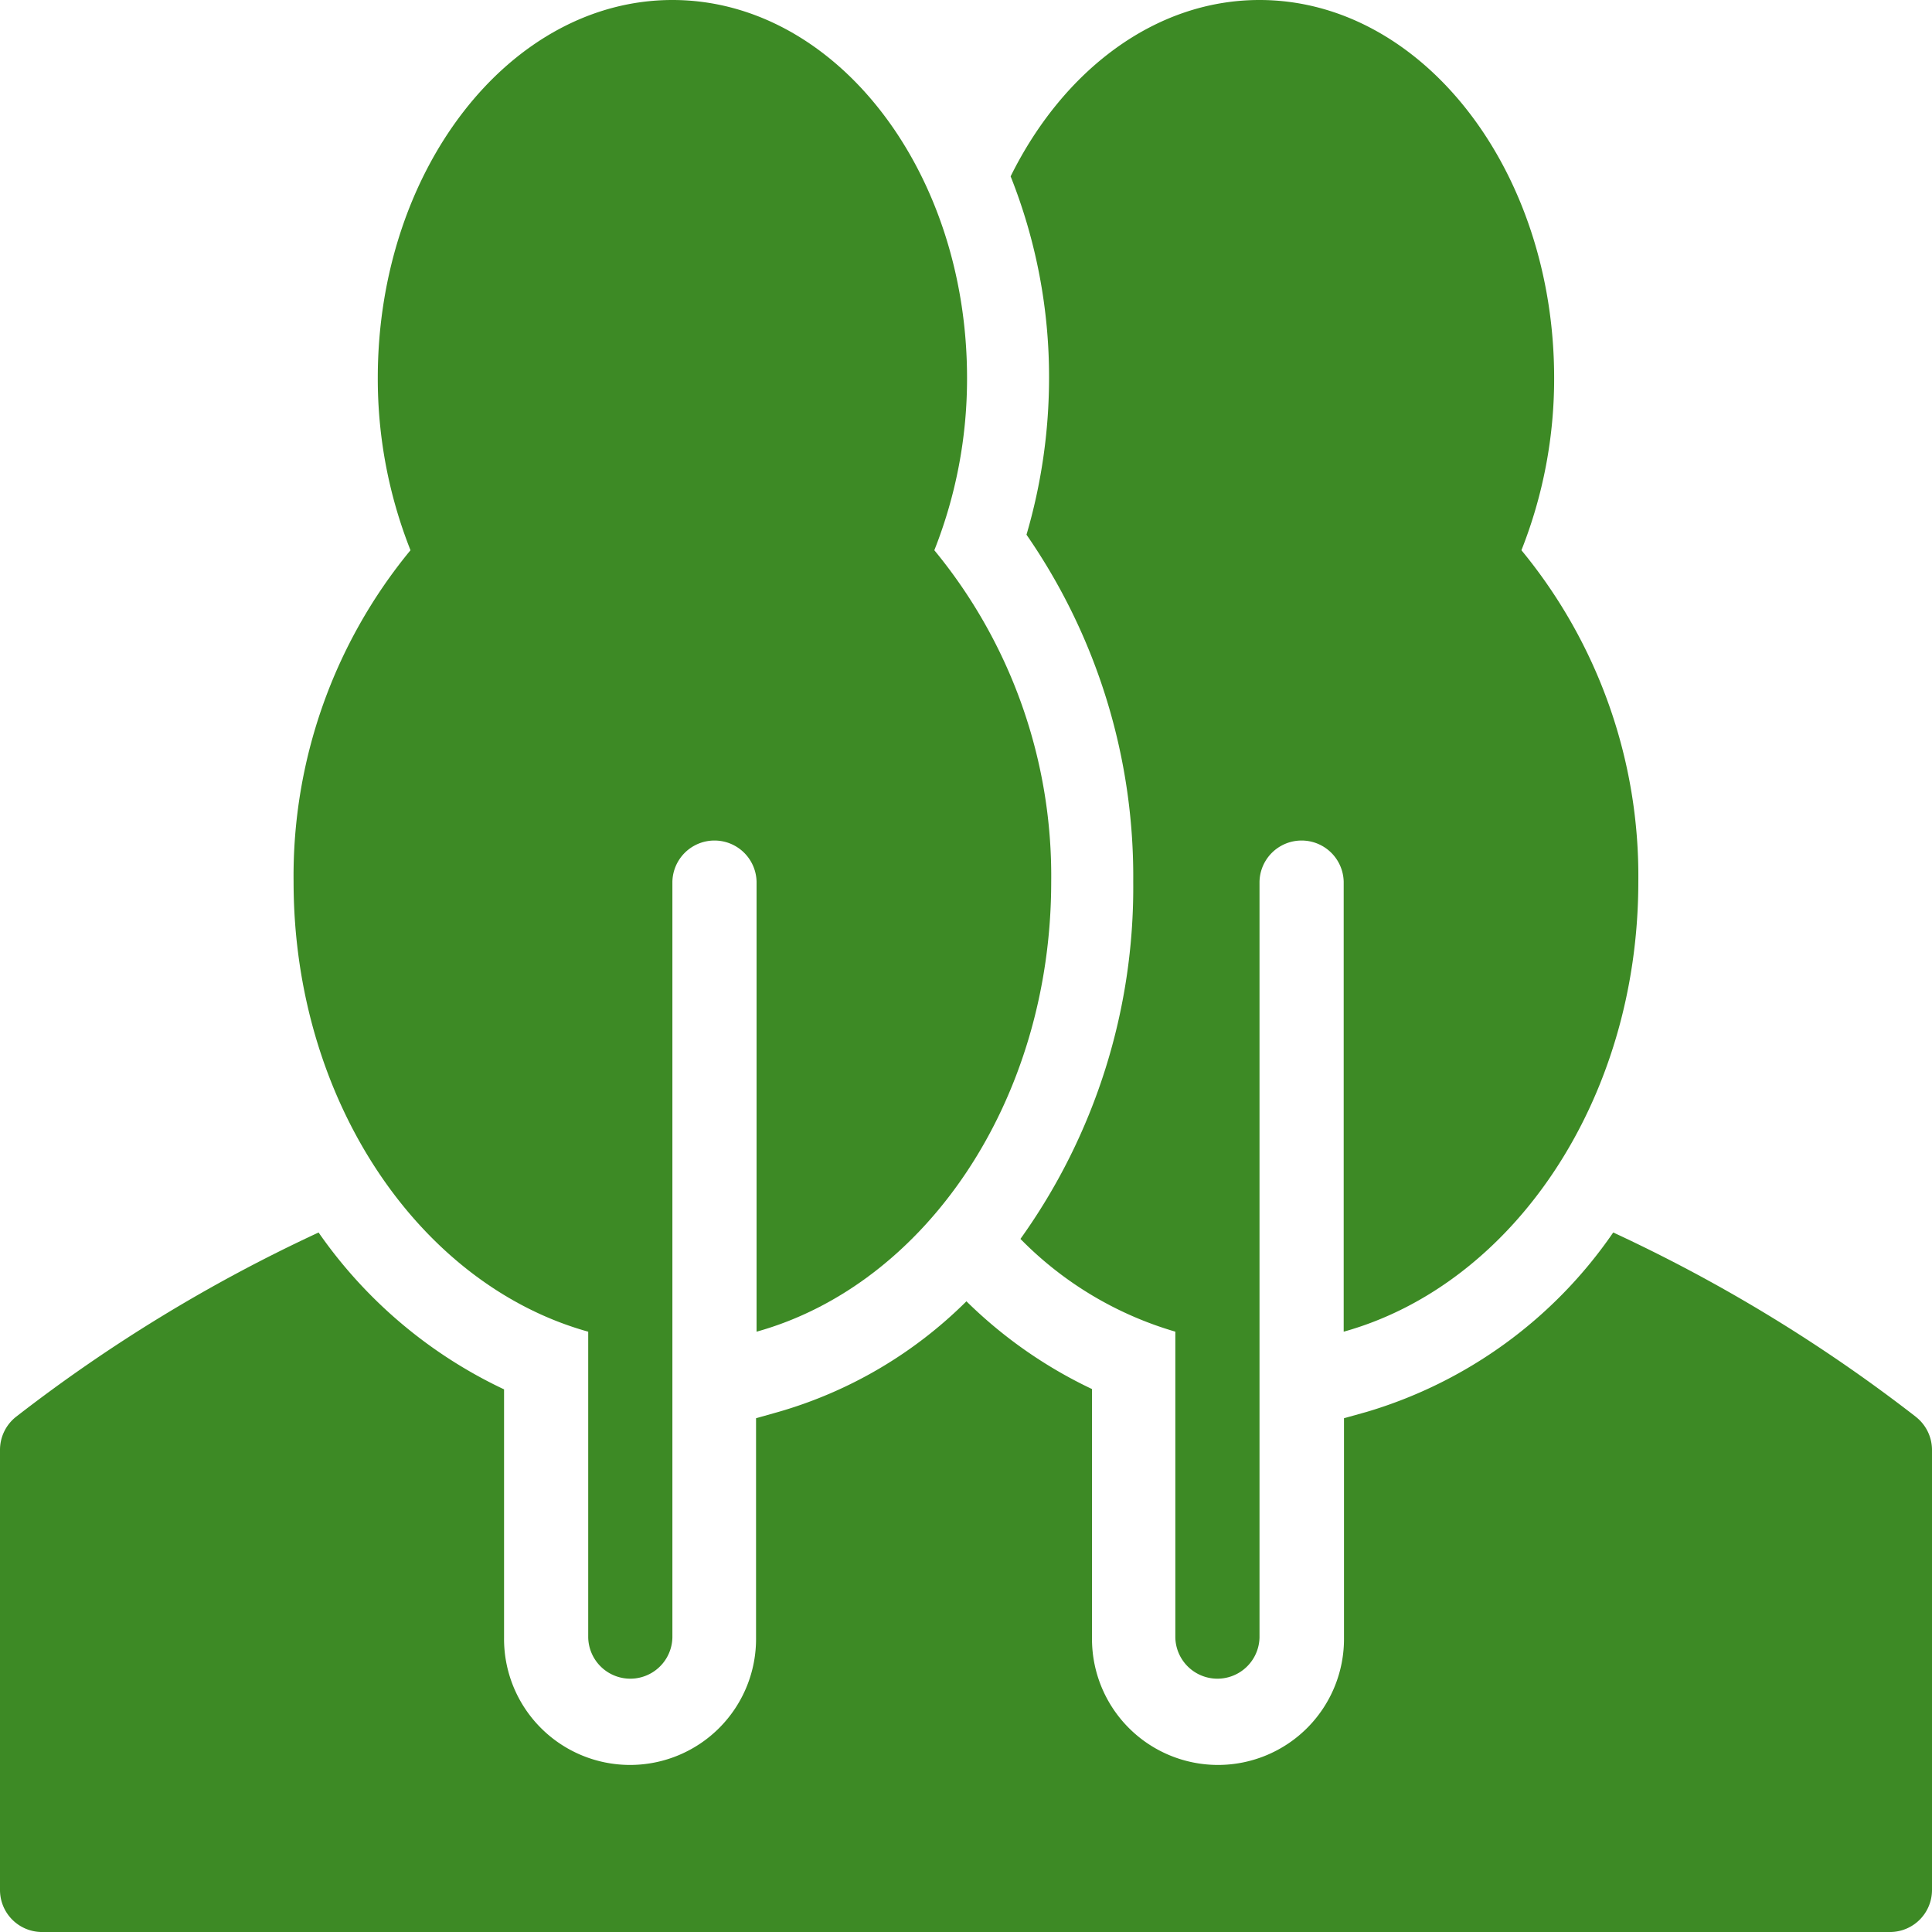 <svg xmlns="http://www.w3.org/2000/svg" width="100" height="100" viewBox="0 0 100 100"><g transform="translate(-1 -1)"><path d="M41.165,29.48a24.091,24.091,0,0,0,1.693-8.921C42.857,9.773,36.015,1,27.608,1s-15.25,8.773-15.25,19.559a24.091,24.091,0,0,0,1.693,8.921A26.5,26.5,0,0,0,8,46.638c0,11.353,6.536,20.863,15.25,23.29V85.756a2.179,2.179,0,0,0,4.357,0V46.638a2.179,2.179,0,0,1,4.357,0v23.29c8.714-2.427,15.25-11.937,15.25-23.29a26.5,26.5,0,0,0-6.05-17.158Z" transform="translate(8.196 0)" fill="#3d8a25"/><path d="M100.157,39.915A81.271,81.271,0,0,0,84.5,30.38,23.616,23.616,0,0,1,71.73,39.669l-1.165.325V51.337a6.522,6.522,0,1,1-13.043,0V38.484a23.721,23.721,0,0,1-6.5-4.542A22.685,22.685,0,0,1,41.3,39.665l-1.167.329V51.337a6.522,6.522,0,1,1-13.043,0V38.5a24.3,24.3,0,0,1-9.6-8.119A81.272,81.272,0,0,0,1.837,39.915,2.18,2.18,0,0,0,1,41.639v22.77a2.176,2.176,0,0,0,2.174,2.179H98.826A2.176,2.176,0,0,0,101,64.408V41.639a2.18,2.18,0,0,0-.844-1.723Z" transform="translate(0 34.413)" fill="#3d8a25"/><path d="M51.526,29.48a24.091,24.091,0,0,0,1.693-8.921C53.218,9.773,46.375,1,37.969,1c-5.42,0-10.176,3.658-12.882,9.128a28.066,28.066,0,0,1,1.989,10.431,28.882,28.882,0,0,1-1.168,8.117,31.065,31.065,0,0,1,5.525,17.962,31.242,31.242,0,0,1-5.838,18.488,18.461,18.461,0,0,0,8.017,4.8V85.756a2.179,2.179,0,0,0,4.357,0V46.638a2.179,2.179,0,0,1,4.357,0v23.29c8.714-2.427,15.25-11.937,15.25-23.29A26.5,26.5,0,0,0,51.526,29.48Z" transform="translate(28.223 0)" fill="#3d8a25"/></g></svg>